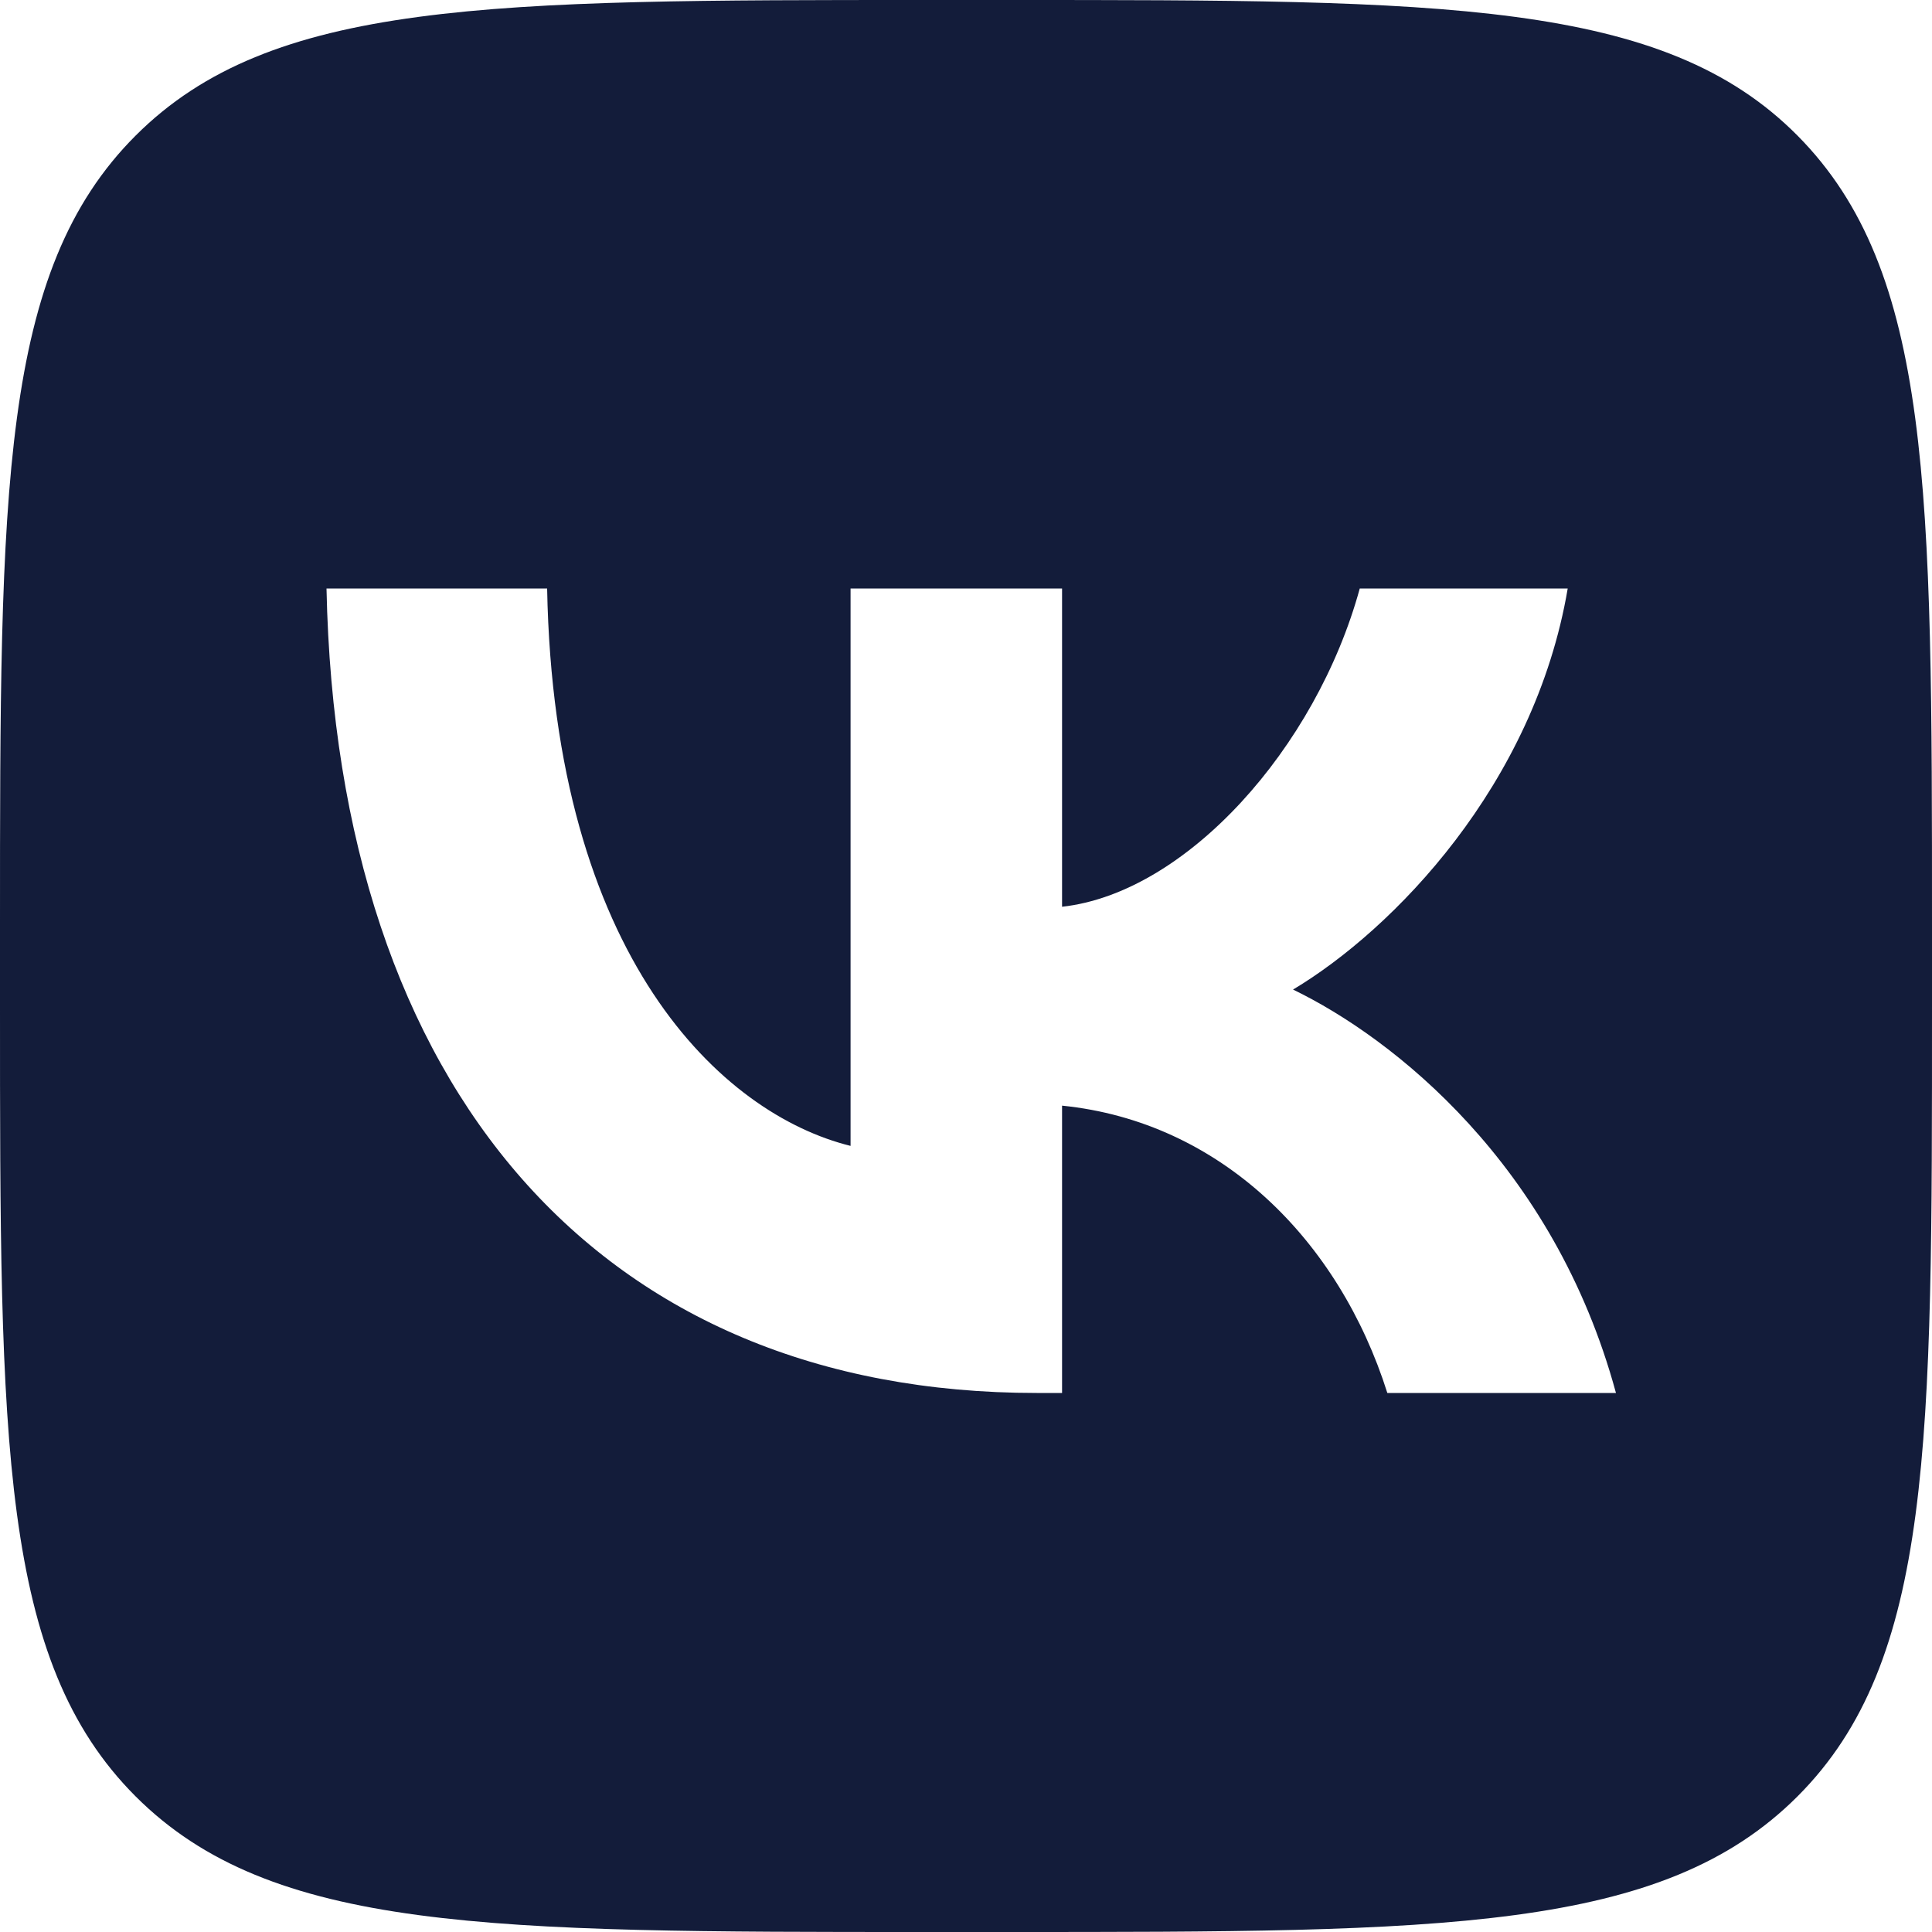<?xml version="1.0" encoding="UTF-8"?> <svg xmlns="http://www.w3.org/2000/svg" width="36" height="36" viewBox="0 0 36 36" fill="none"><g clip-path="url(#clip0_6614_3290)"><path d="M18.761 0C26.898 9.51373e-10 30.989 0 33.494 2.527C36 5.054 36 9.124 36 17.239V18.761C36 26.878 36.021 30.945 33.494 33.473C30.967 36 26.898 36 18.761 36H17.262C9.123 36 5.055 36 2.527 33.473C0 30.945 6.65674e-10 26.878 0 18.761V17.239C6.65515e-10 9.121 0 5.054 2.527 2.527C5.055 0 9.123 0 17.262 0H18.761ZM6.084 10.966C6.276 20.324 11.201 25.956 19.318 25.956H19.79V20.602C22.745 20.901 24.951 23.108 25.851 25.956H30.111C28.955 21.695 25.957 19.34 24.094 18.439C25.957 17.326 28.591 14.628 29.212 10.966H25.337C24.522 13.942 22.102 16.64 19.79 16.896V10.966H15.849V21.352C13.451 20.758 10.324 17.84 10.195 10.966H6.084Z" fill="#131C3A"></path></g><defs><clipPath id="clip0_6614_3290"><rect width="36" height="36" fill="white"></rect></clipPath></defs></svg> 